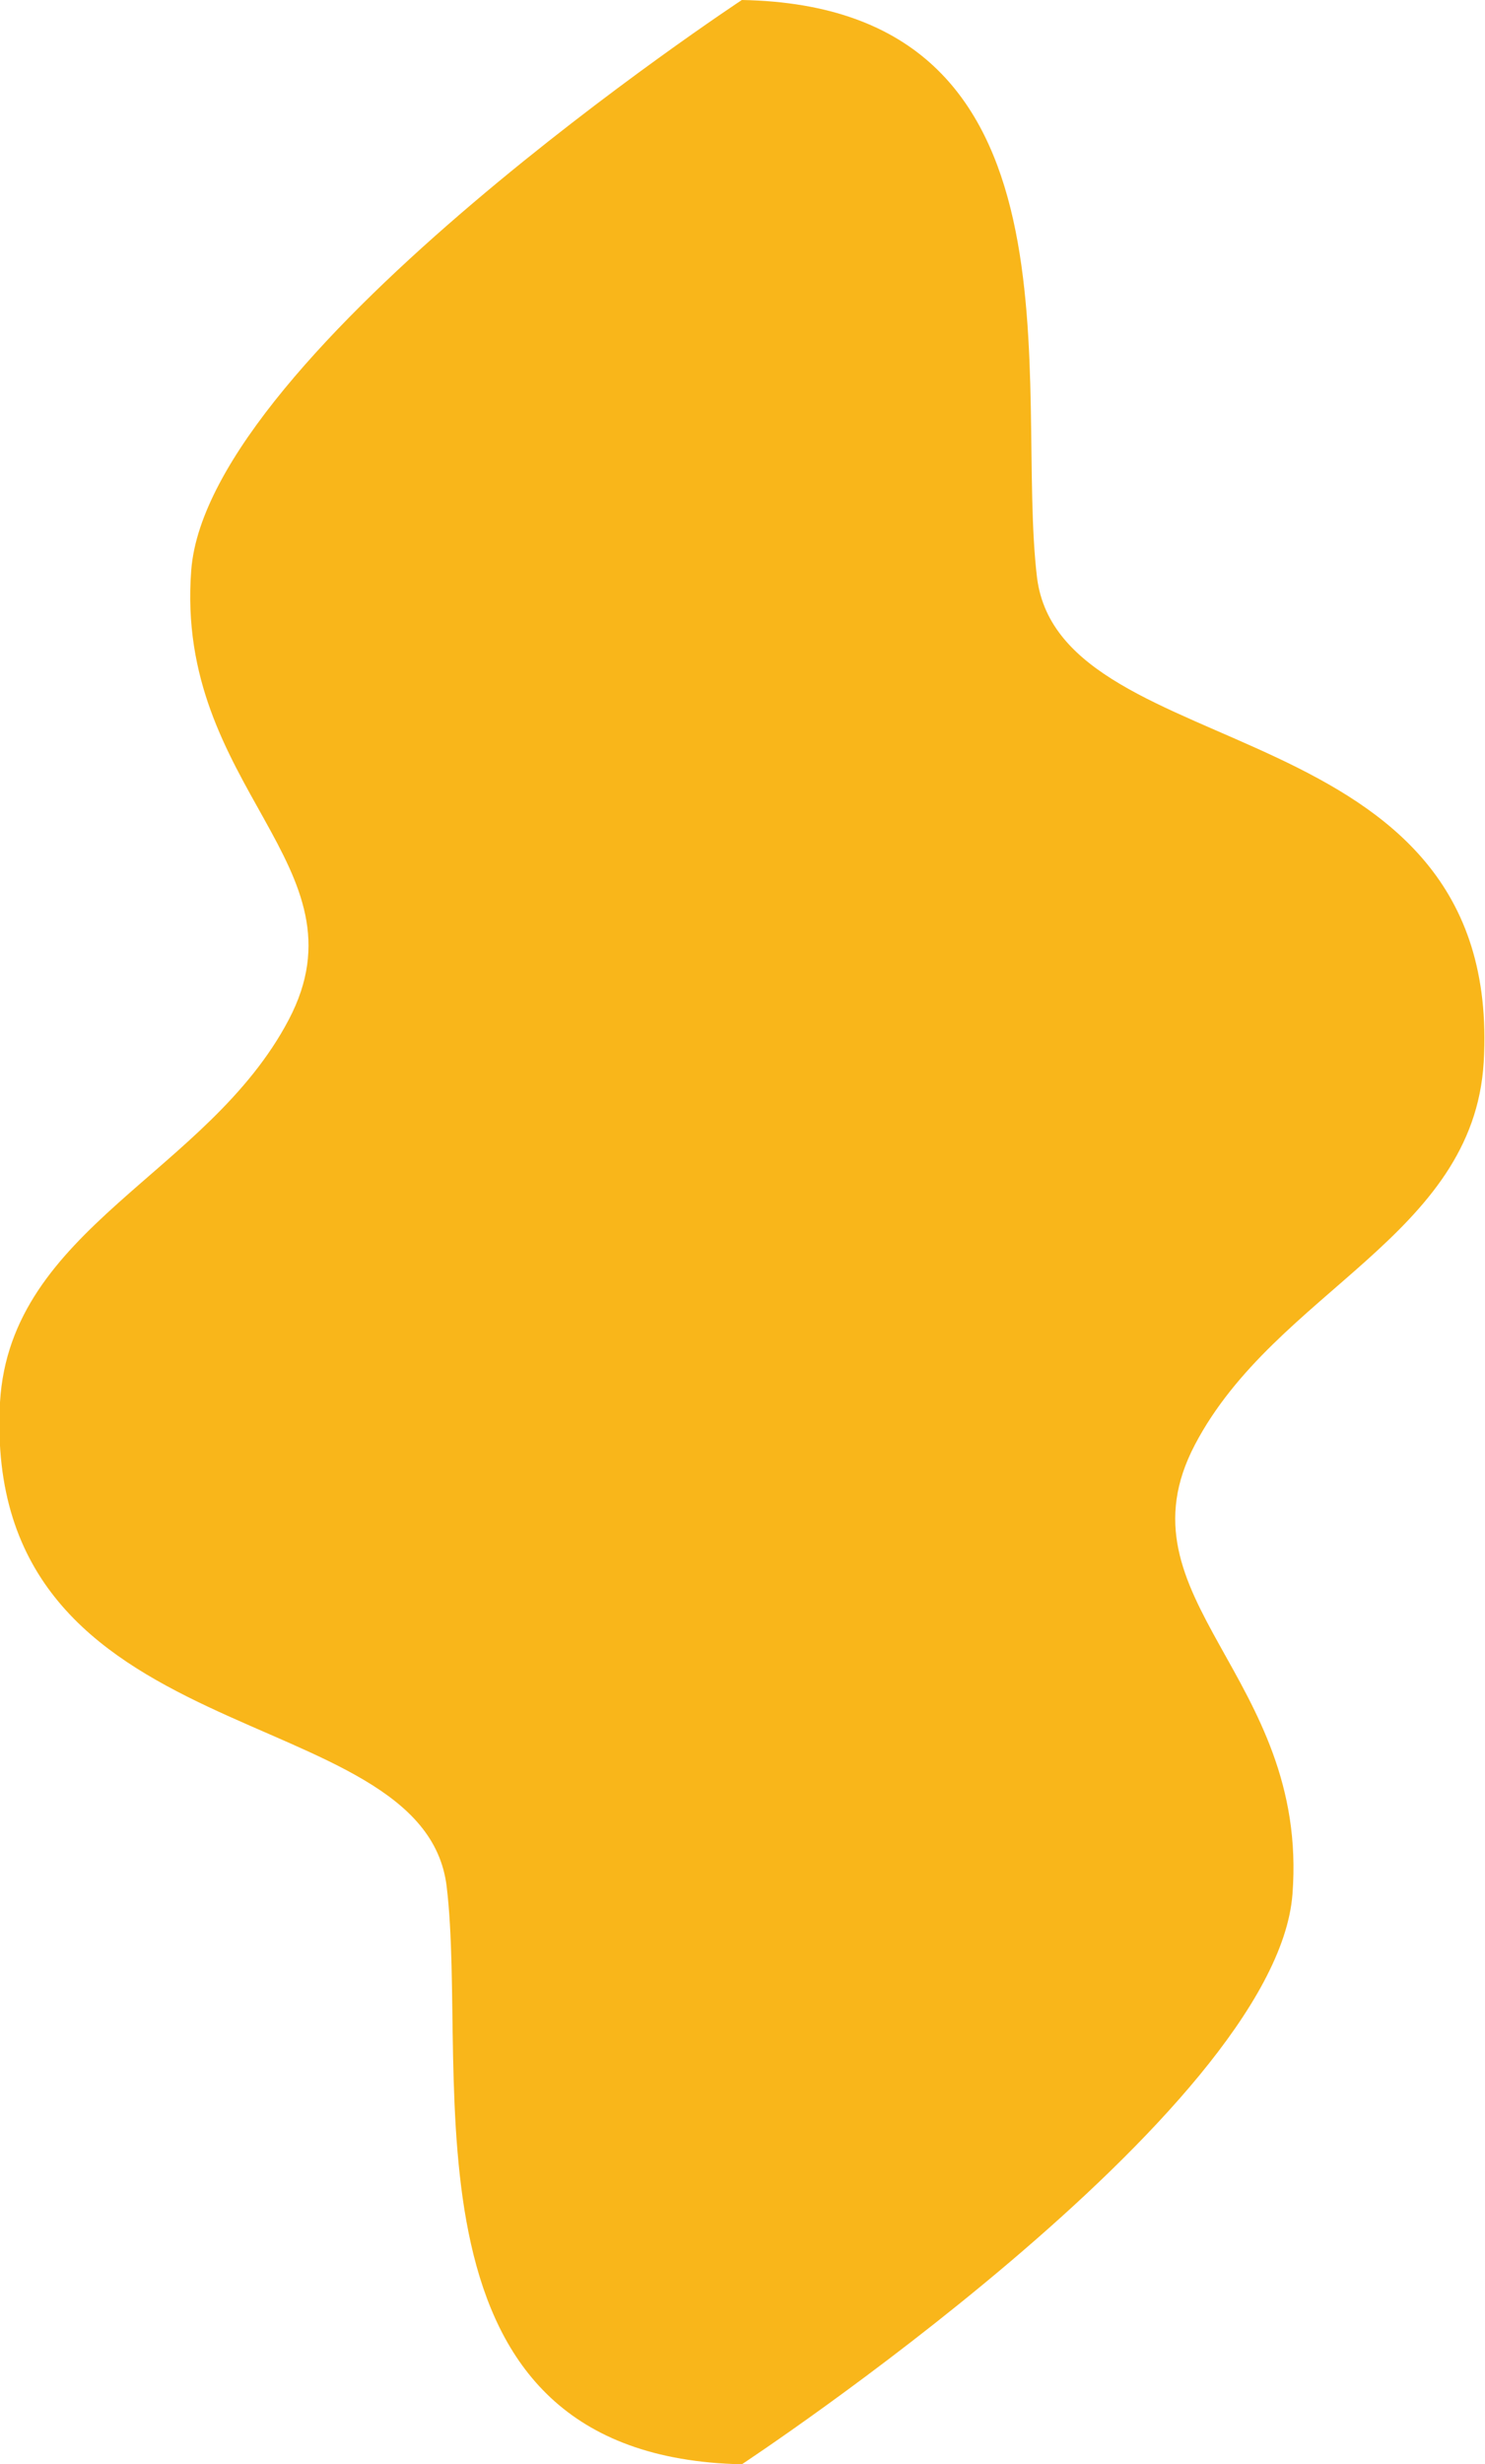 <?xml version="1.0" encoding="UTF-8" standalone="no"?><!-- Generator: Adobe Illustrator 23.0.4, SVG Export Plug-In . SVG Version: 6.00 Build 0)  --><svg xmlns="http://www.w3.org/2000/svg" enable-background="new 0 0 115.7 191.9" fill="#000000" id="Layer_1" version="1.1" viewBox="0 0 115.7 191.9" x="0px" xml:space="preserve" y="0px">
<g id="change1_1"><path d="m80.8 45c-1.8-14.9 4.5-44.5-23-45 0 0-41.6 27.4-42.9 44.4s13.9 23 7.6 35c-6.3 12-21.7 16.2-22.5 29.8-1.5 27.8 33 22.8 34.8 37.7s-4.4 44.4 23 45c0 0 41.6-27.4 42.9-44.4s-13.9-23-7.6-35 21.7-16.2 22.5-29.8c1.6-27.8-32.9-22.8-34.8-37.7z" fill="#f9b61a"/></g>
</svg>